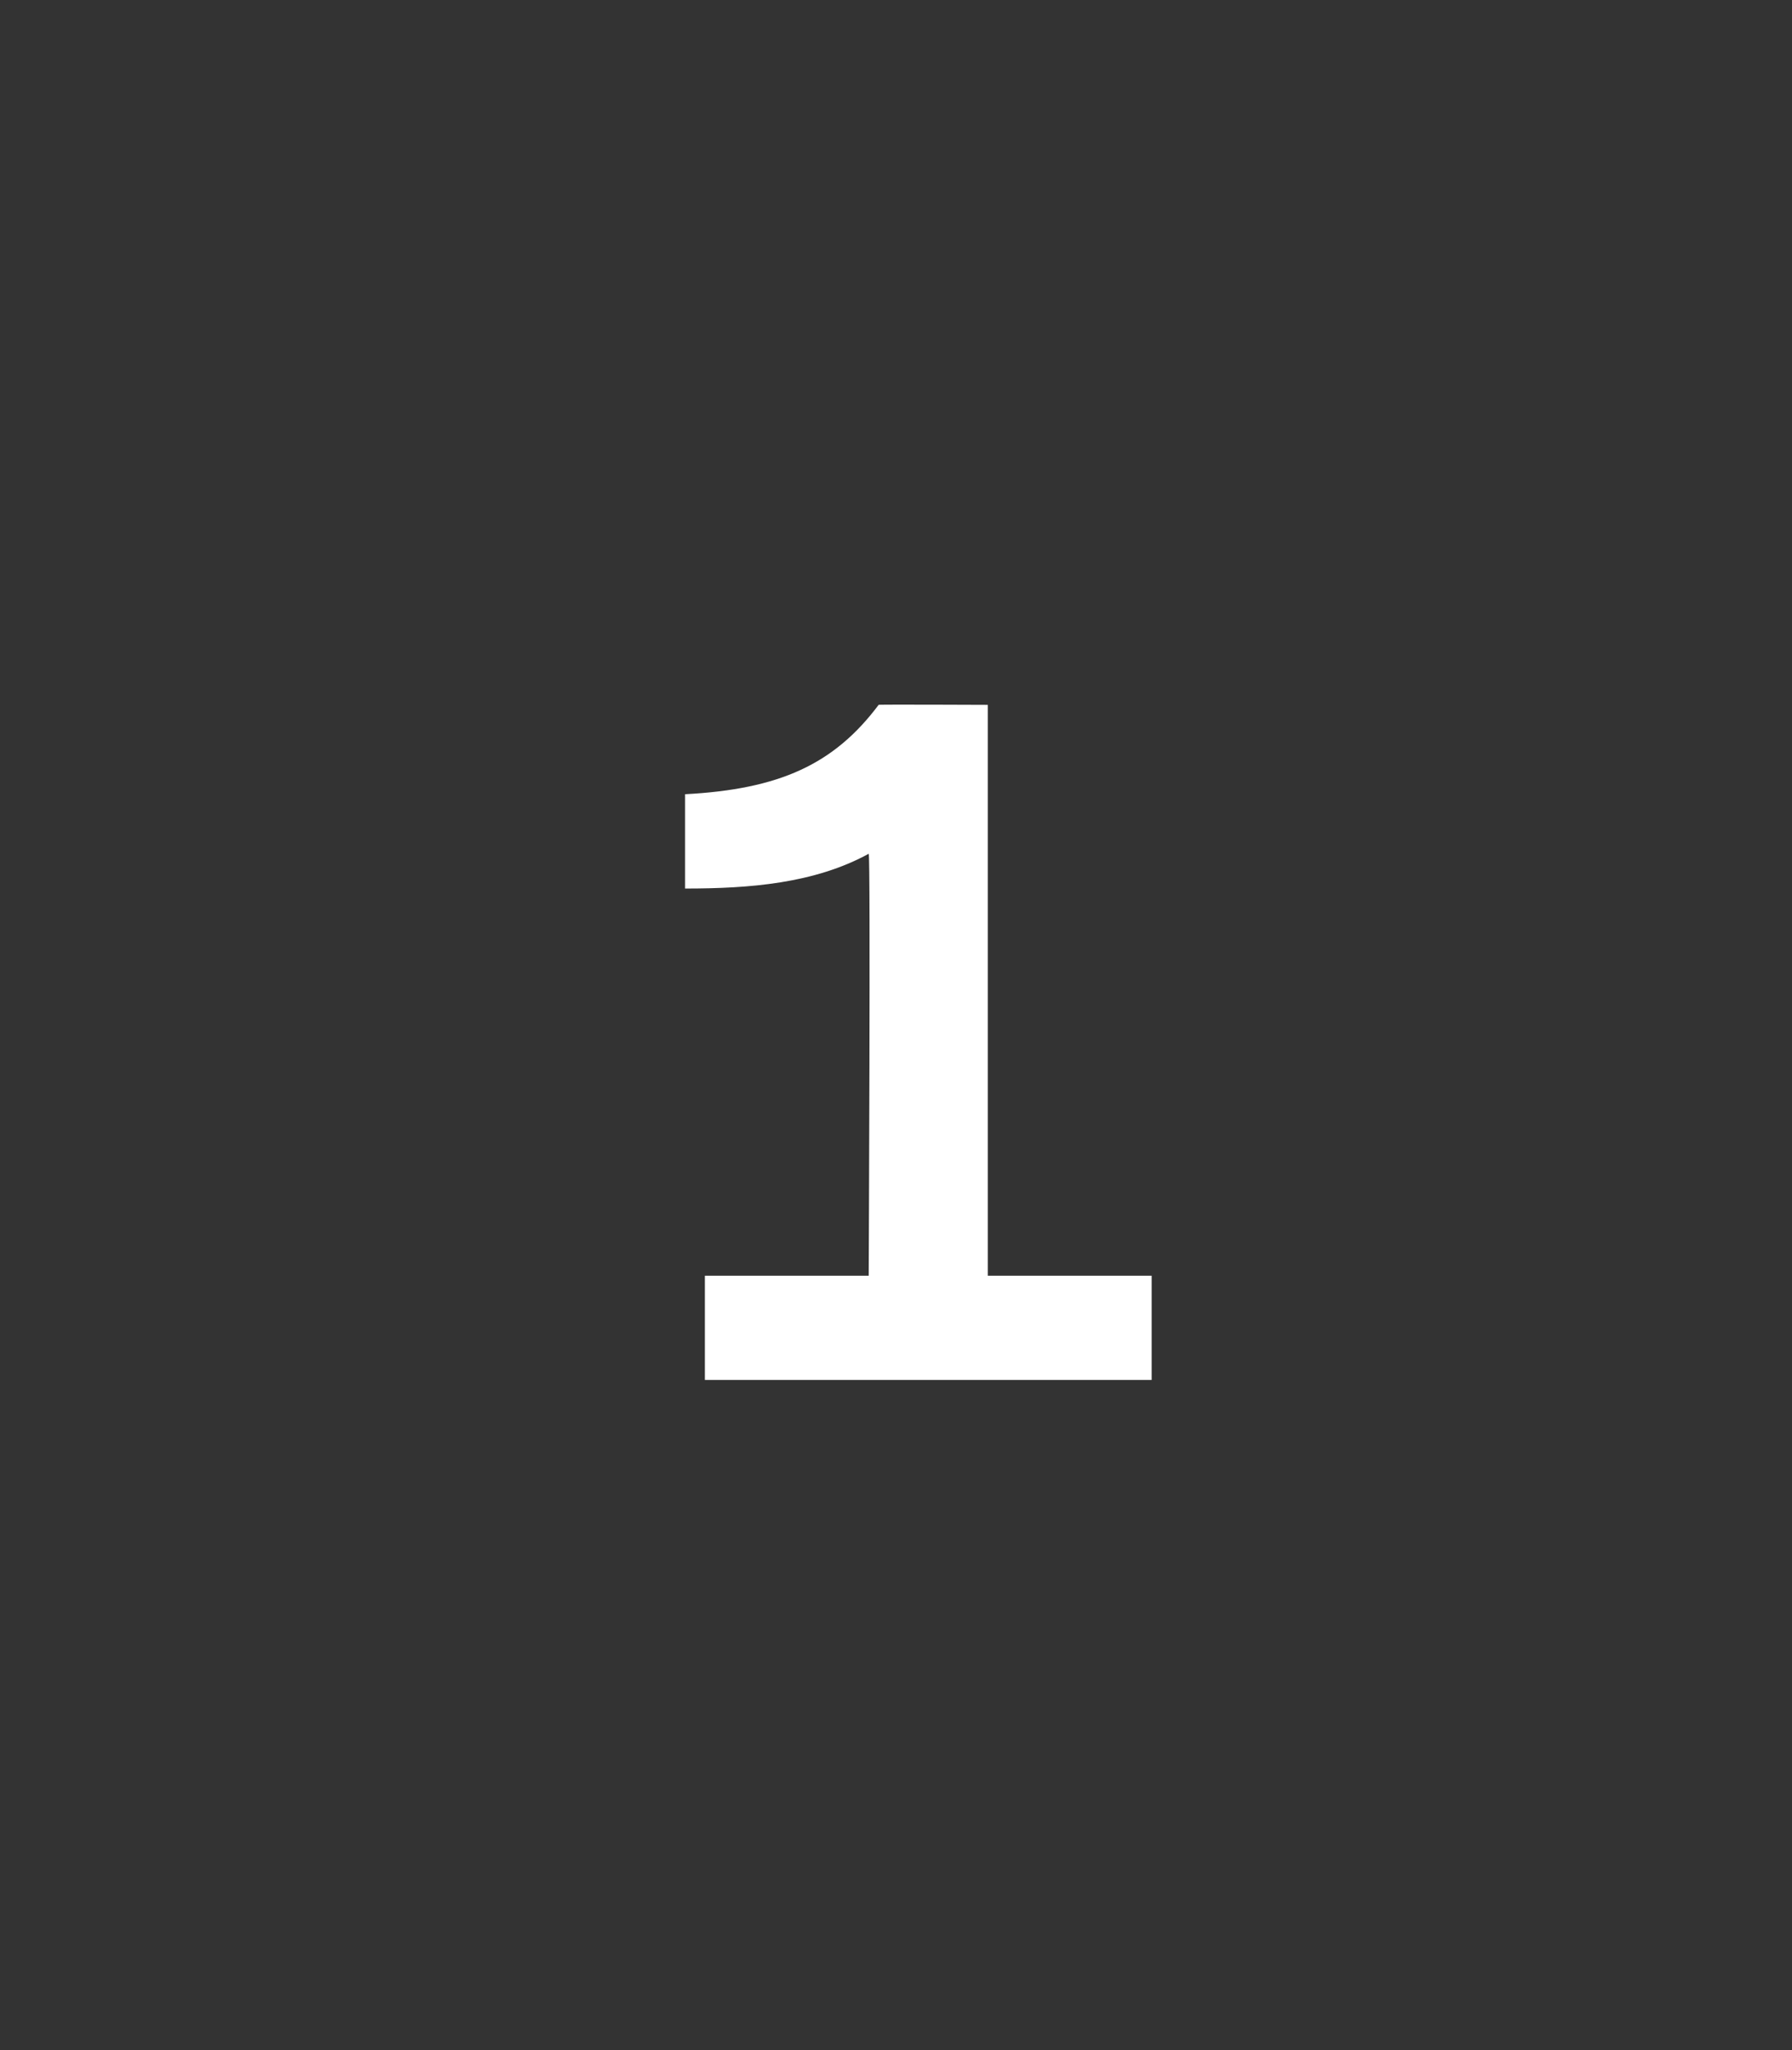<?xml version="1.0" standalone="no"?><!DOCTYPE svg PUBLIC "-//W3C//DTD SVG 1.1//EN" "http://www.w3.org/Graphics/SVG/1.1/DTD/svg11.dtd"><svg xmlns="http://www.w3.org/2000/svg" version="1.1" width="36.1px" height="41.3px" viewBox="0 -1 36.1 41.3" style="top:-1px"><rect x="0" y="-1" width="36.1" height="41.3" fill="#333333" stroke="none"/>  <desc>1</desc>  <defs/>  <g id="Polygon321023">    <path d="M 23.2 24.7 L 23.2 26.8 L 14.2 26.8 L 14.2 24.7 L 17.5 24.7 C 17.5 24.7 17.54 16.21 17.5 16.2 C 16.4 16.8 15.1 16.9 13.8 16.9 C 13.8 16.9 13.8 15 13.8 15 C 15.7 14.9 16.8 14.4 17.7 13.2 C 17.66 13.19 19.9 13.2 19.9 13.2 L 19.9 24.7 L 23.2 24.7 Z " stroke="none" fill="#fff"/>  </g></svg>